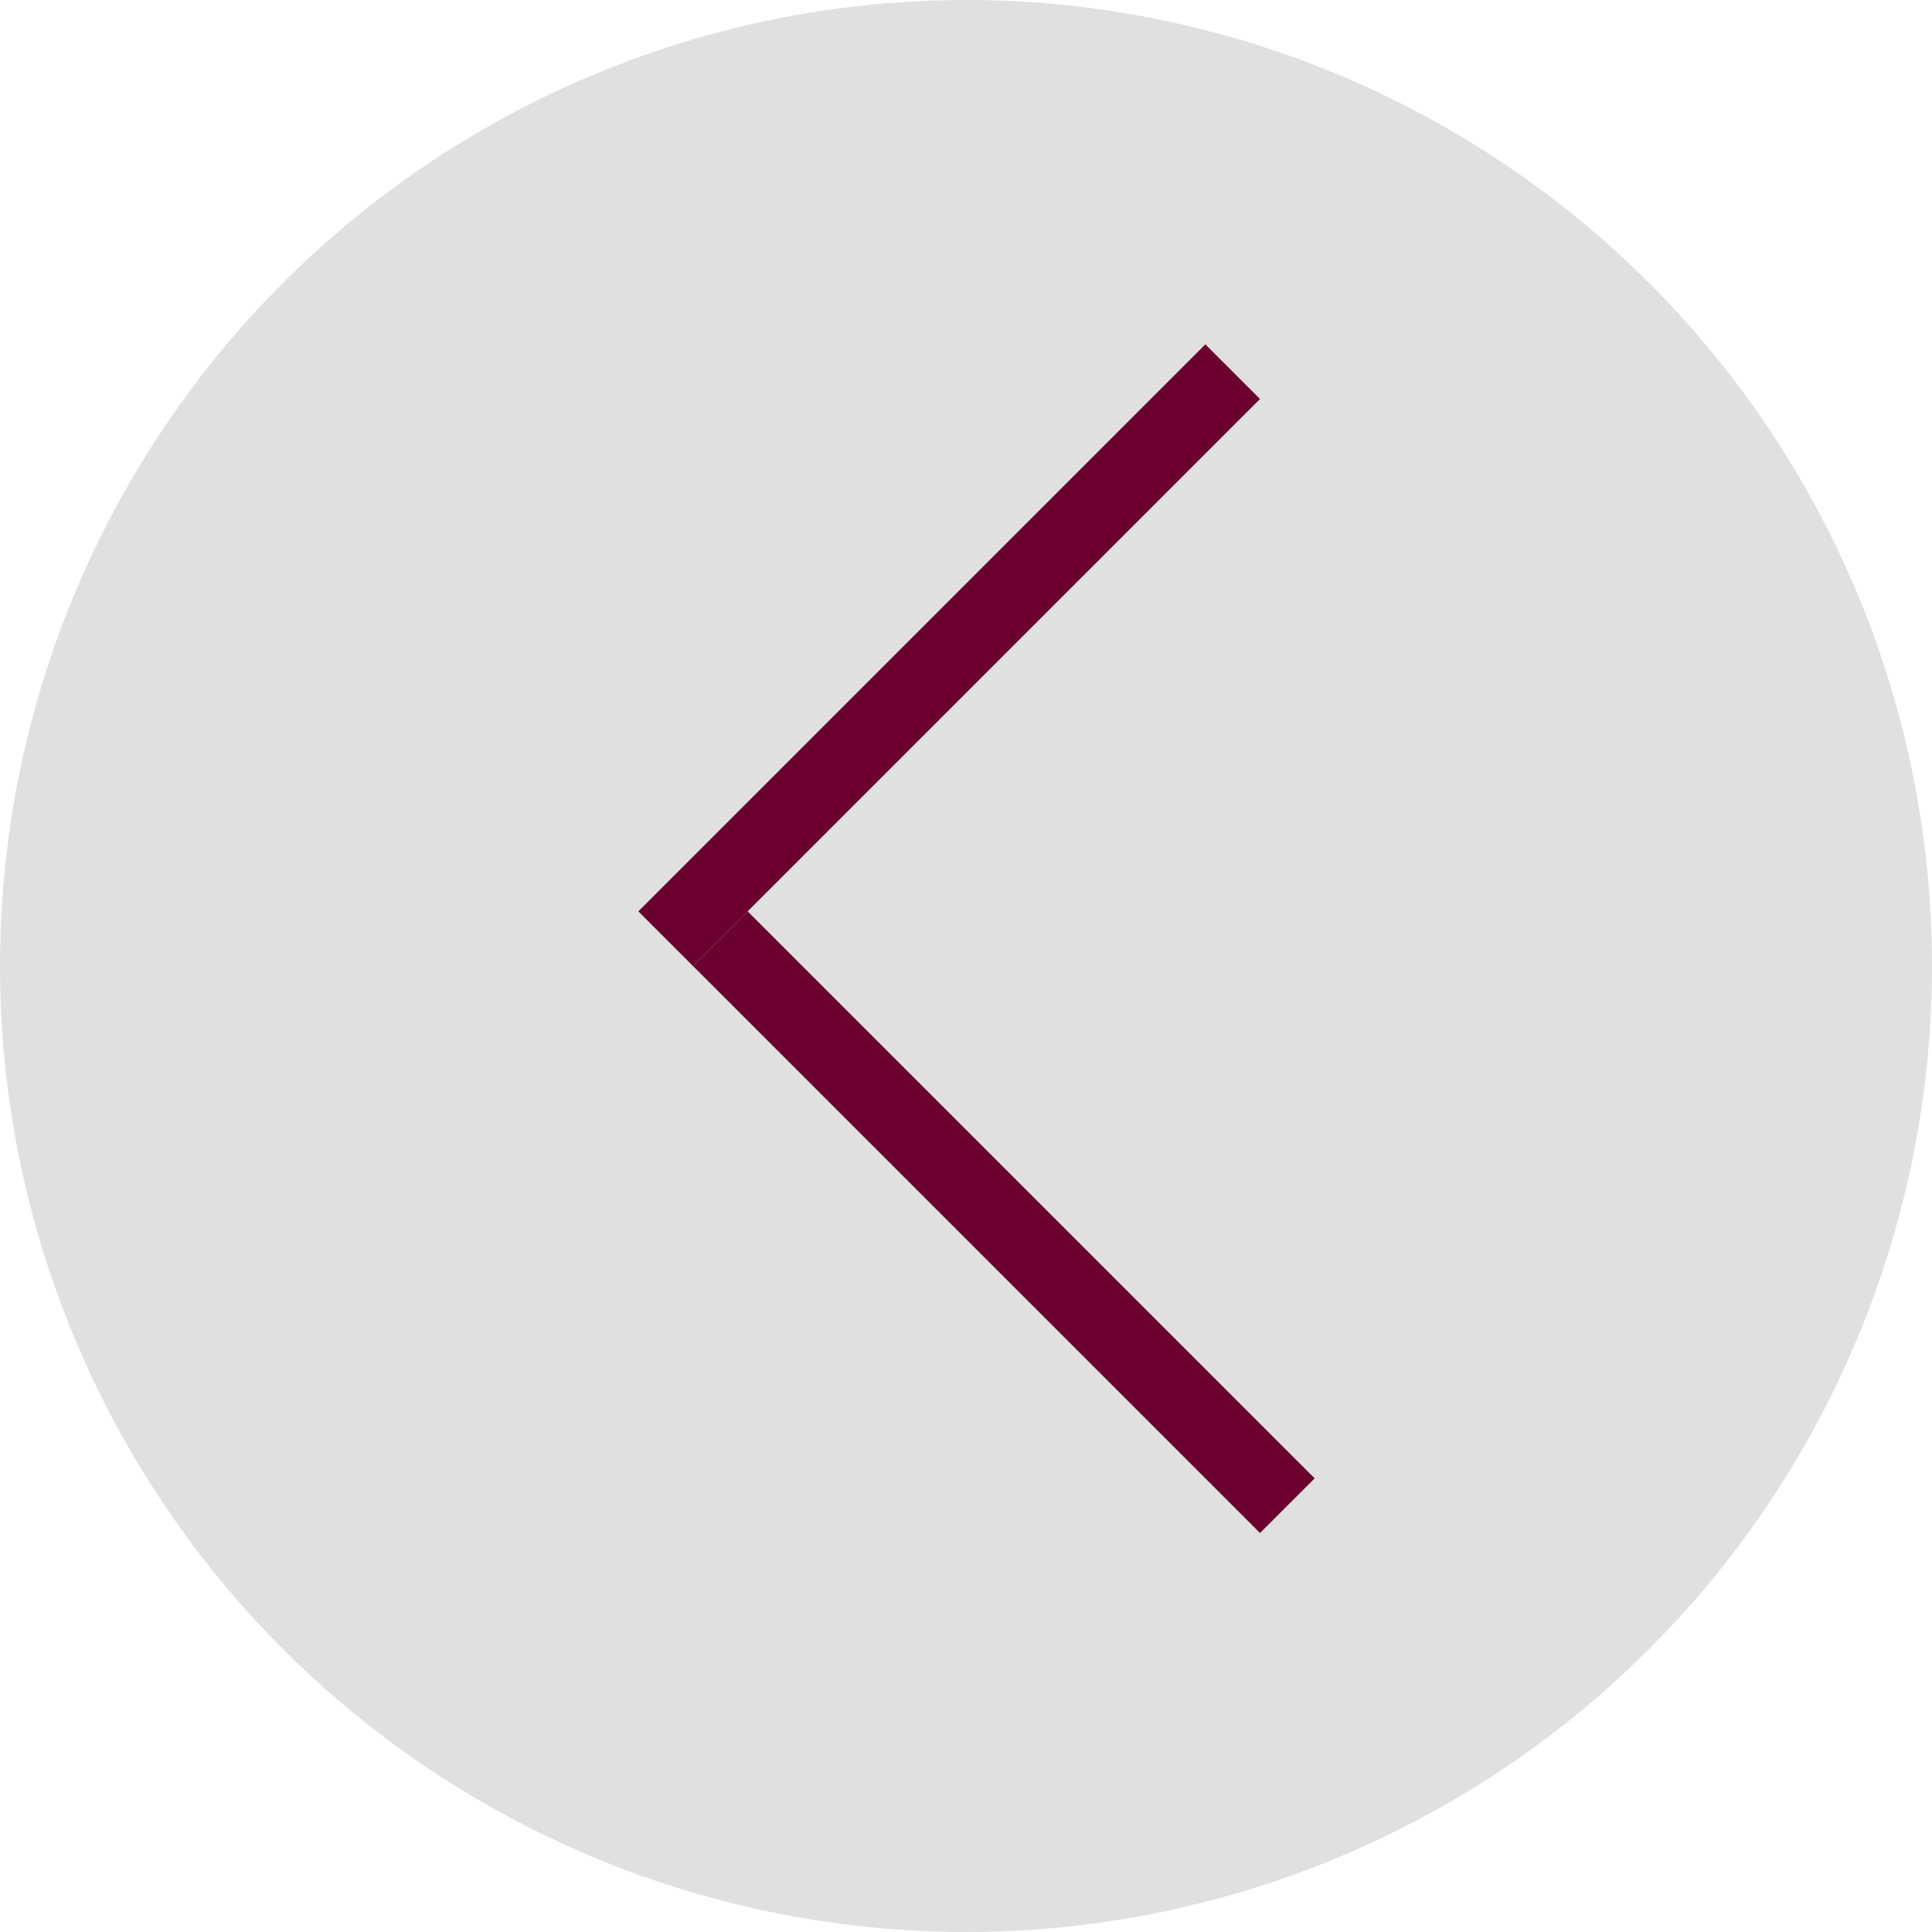 <?xml version="1.0" encoding="UTF-8"?> <svg xmlns="http://www.w3.org/2000/svg" width="100" height="100" viewBox="0 0 100 100" fill="none"> <circle cx="50" cy="50" r="50" fill="#E0E0E0"></circle> <line x1="34.455" y1="48.586" x2="63.803" y2="19.238" stroke="#6B002E" stroke-width="4"></line> <line x1="37.284" y1="48.586" x2="66.632" y2="77.934" stroke="#6B002E" stroke-width="4"></line> </svg> 